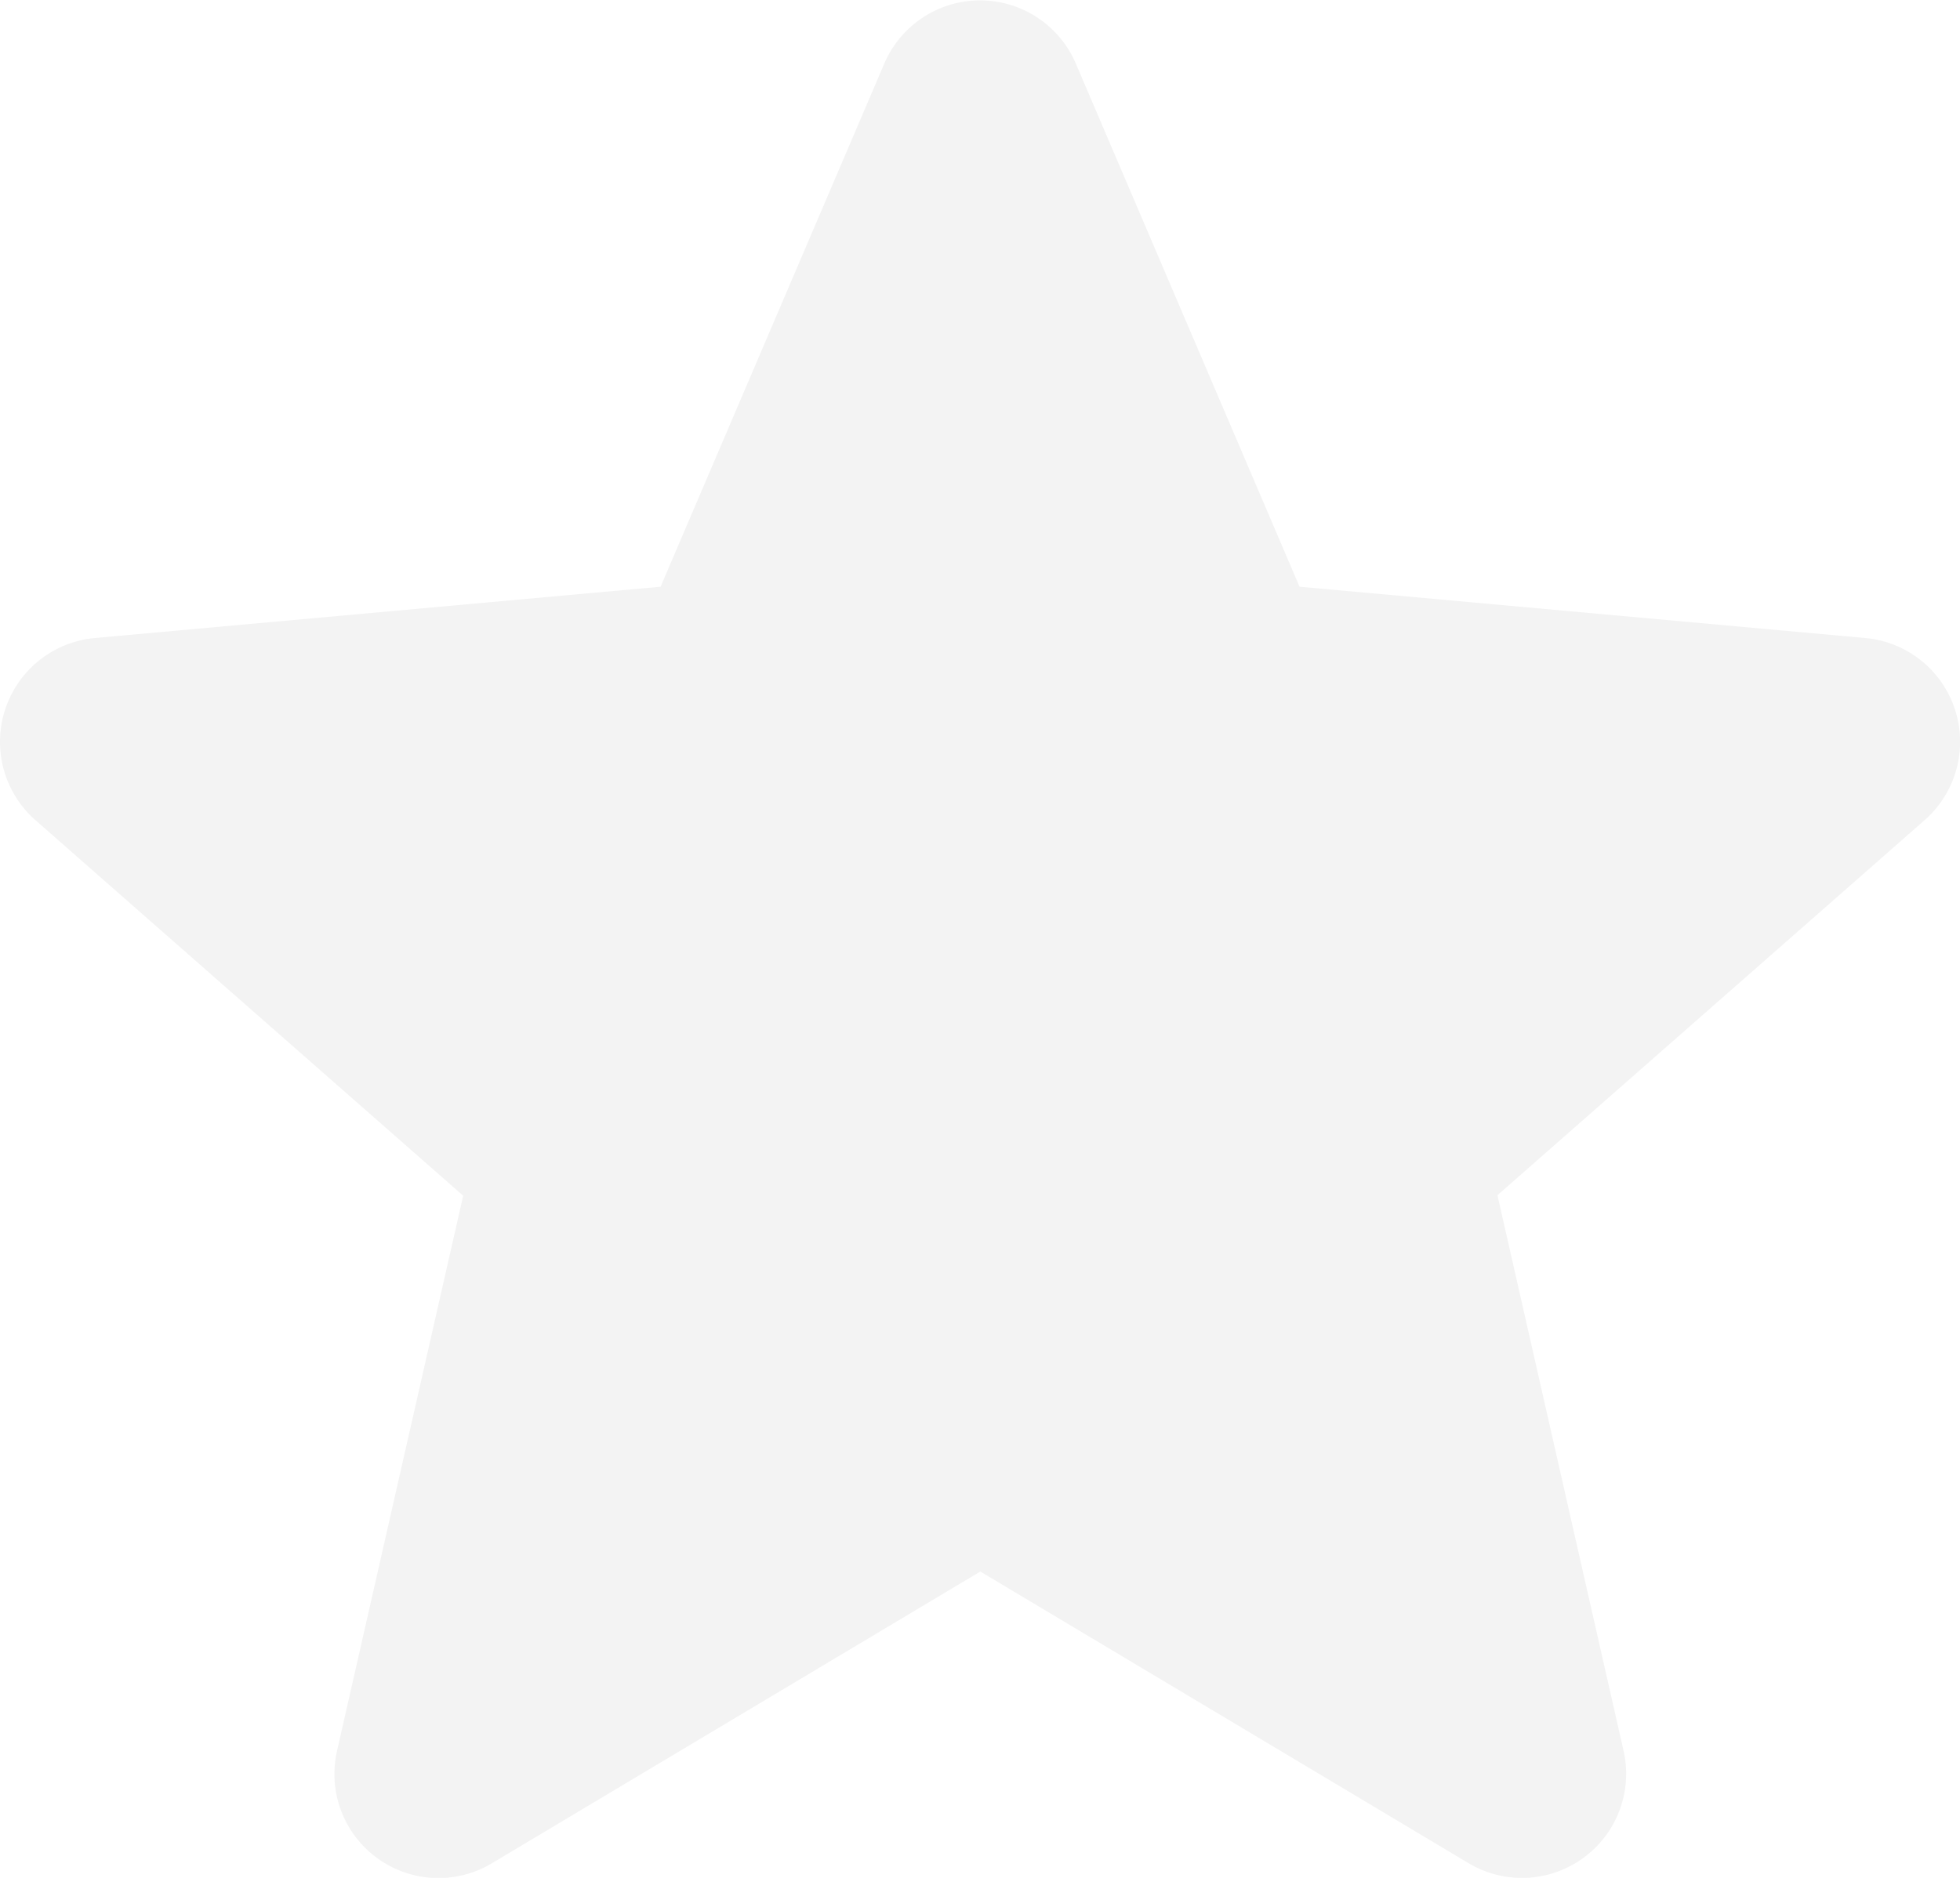 <svg xmlns="http://www.w3.org/2000/svg" width="15.657" height="15.005" viewBox="0 0 15.657 15.005">
  <path id="star-empty" d="M15.617,6.162A.831.831,0,0,0,14.9,5.59l-4.519-.41L8.594,1A.832.832,0,0,0,7.064,1L5.277,5.18l-4.52.41A.833.833,0,0,0,.284,7.046l3.416,3L2.693,14.479a.831.831,0,0,0,1.238.9l3.9-2.33,3.9,2.33a.832.832,0,0,0,1.238-.9l-1.007-4.437,3.416-3A.833.833,0,0,0,15.617,6.162Zm0,0" transform="translate(0 -0.492)" opacity="0.05"/>
</svg>
